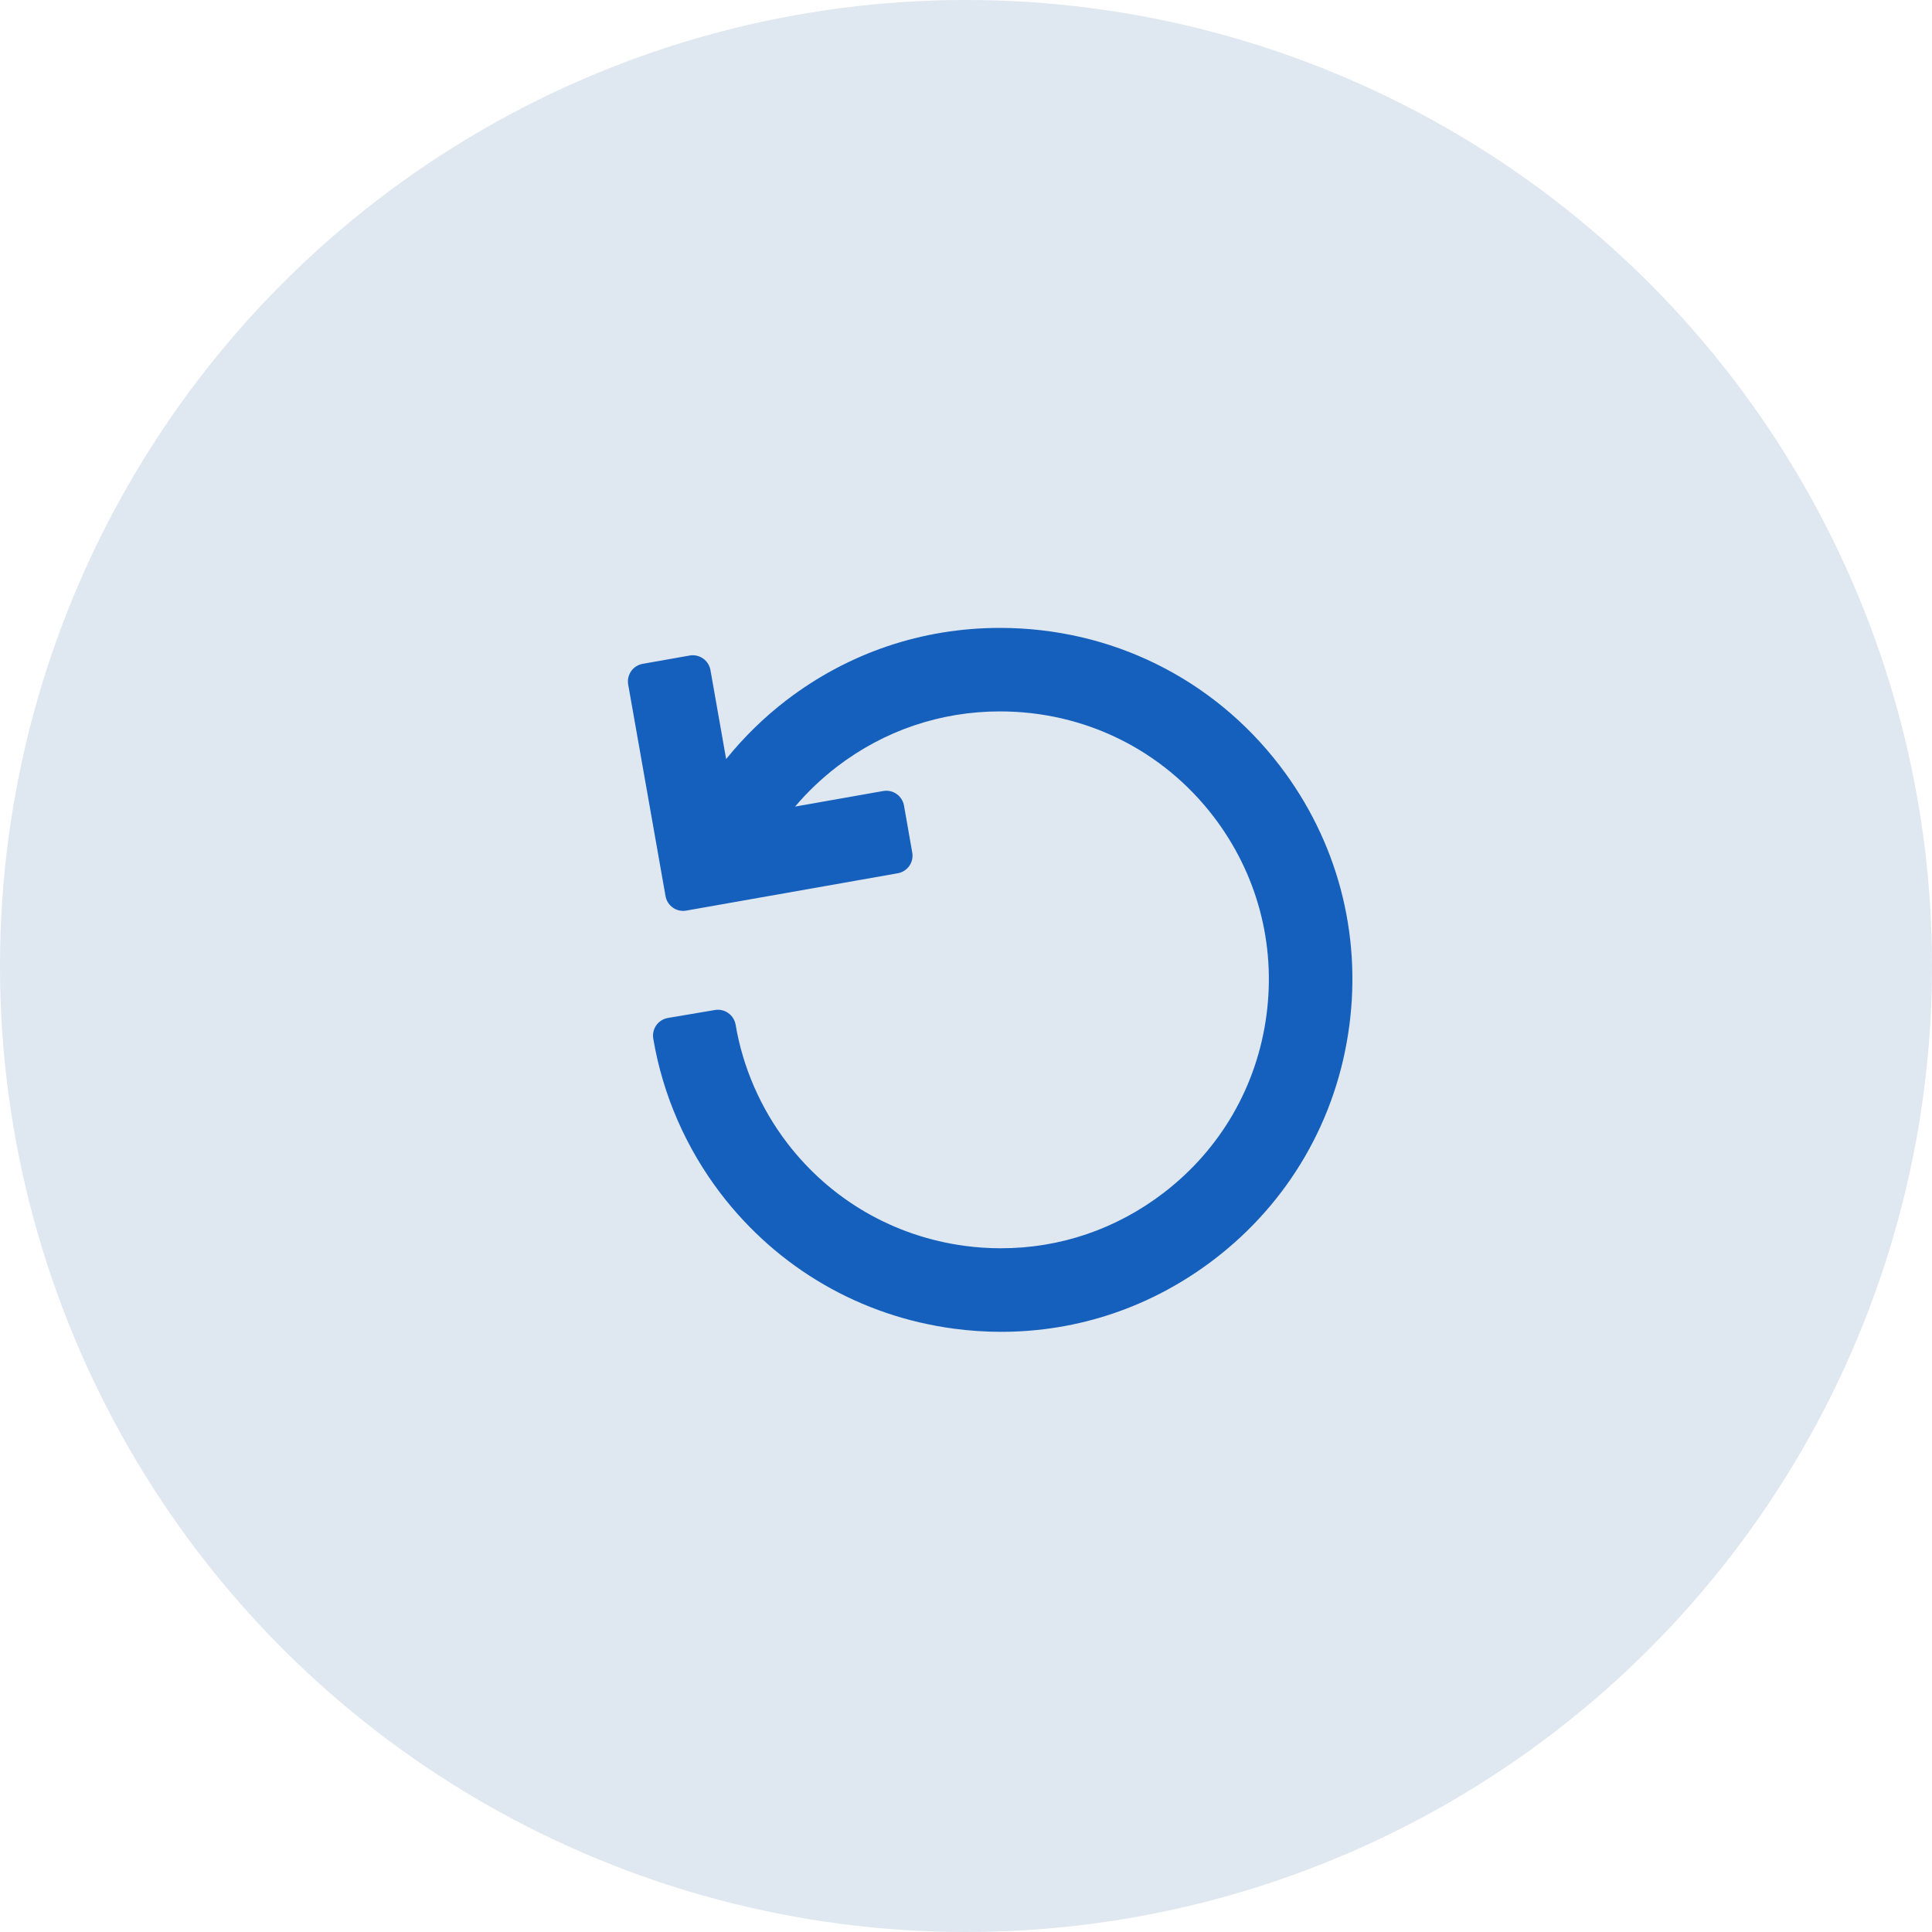<svg width="40" height="40" viewBox="0 0 40 40" fill="none" xmlns="http://www.w3.org/2000/svg">
<circle cx="20" cy="20" r="20" fill="#DFE7F0"/>
<path d="M26.498 15.855C25.109 14.041 22.997 13 20.703 13C19.091 13 17.562 13.518 16.281 14.498C15.818 14.853 15.399 15.263 15.034 15.716L14.709 13.873C14.673 13.671 14.481 13.537 14.279 13.572L13.306 13.744C13.209 13.761 13.123 13.816 13.067 13.896C13.011 13.977 12.989 14.077 13.006 14.173L13.779 18.552C13.81 18.732 13.967 18.859 14.143 18.859C14.165 18.859 14.186 18.857 14.208 18.853L18.587 18.08C18.789 18.044 18.923 17.852 18.887 17.651L18.716 16.677C18.699 16.581 18.644 16.495 18.563 16.438C18.483 16.382 18.383 16.36 18.287 16.377L16.462 16.699C16.718 16.396 17.009 16.119 17.332 15.871C18.309 15.124 19.475 14.729 20.704 14.729C22.454 14.729 24.066 15.523 25.125 16.906C26.027 18.085 26.417 19.545 26.221 21.017C26.026 22.488 25.269 23.796 24.09 24.698C23.111 25.448 21.947 25.844 20.723 25.844C20.476 25.844 20.226 25.828 19.979 25.795C18.508 25.599 17.2 24.843 16.297 23.664C15.748 22.946 15.379 22.099 15.23 21.215C15.213 21.118 15.159 21.032 15.079 20.975C14.999 20.918 14.9 20.895 14.803 20.911L13.828 21.076C13.627 21.11 13.491 21.301 13.525 21.503C13.72 22.664 14.204 23.774 14.924 24.715C16.108 26.26 17.822 27.253 19.752 27.509C20.074 27.552 20.402 27.574 20.725 27.574C22.33 27.574 23.857 27.054 25.141 26.072C26.687 24.888 27.679 23.174 27.935 21.244C28.192 19.315 27.681 17.401 26.498 15.855Z" fill="#1560BD"/>
</svg>
